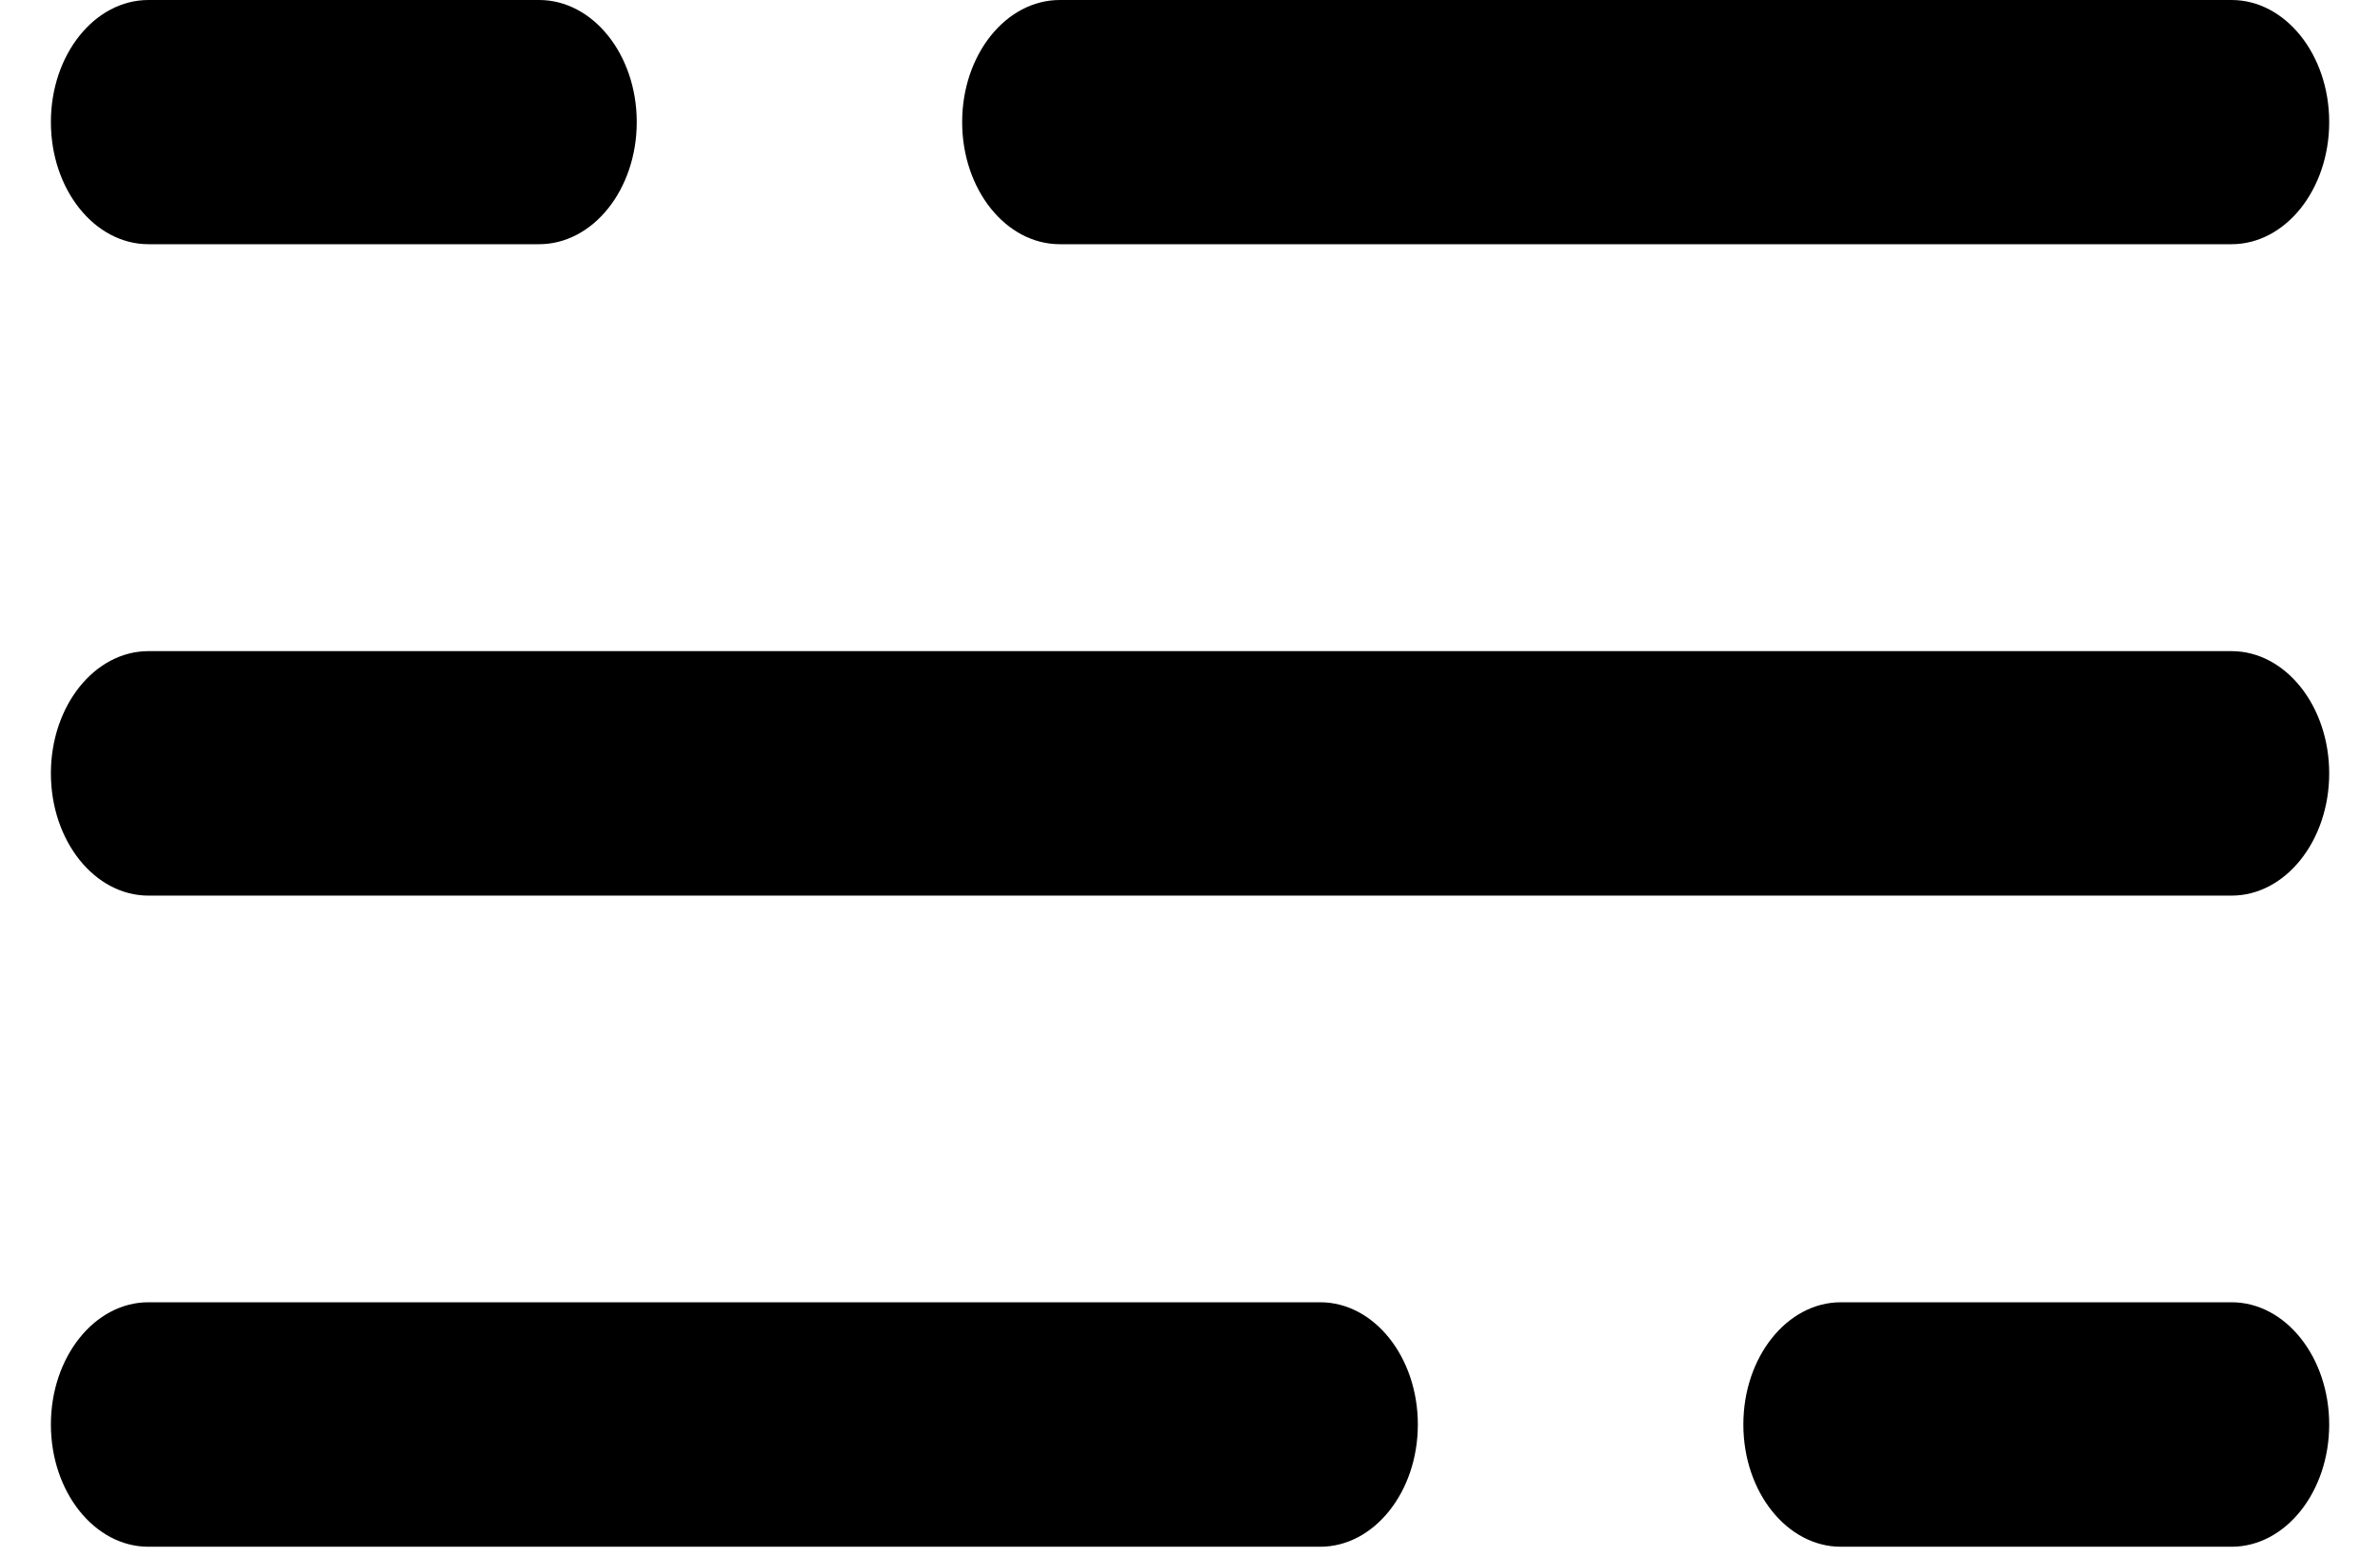 <svg width="26" height="17" viewBox="0 0 26 17" fill="none" xmlns="http://www.w3.org/2000/svg">
<g clip-path="url(#clip0_1768_335)">
<path fill-rule="evenodd" clip-rule="evenodd" d="M0.556 1.333C0.556 0.597 1.033 0 1.622 0H5.889C6.478 0 6.956 0.597 6.956 1.333C6.956 2.07 6.478 2.667 5.889 2.667H1.622C1.033 2.667 0.556 2.07 0.556 1.333ZM10.511 1.333C10.511 0.597 10.989 0 11.578 0H24.378C24.967 0 25.445 0.597 25.445 1.333C25.445 2.07 24.967 2.667 24.378 2.667H11.578C10.989 2.667 10.511 2.07 10.511 1.333Z" fill="black"/>
<path fill-rule="evenodd" clip-rule="evenodd" d="M0.556 15.557C0.556 14.82 1.033 14.222 1.622 14.222H14.422C15.011 14.222 15.489 14.82 15.489 15.557C15.489 16.294 15.011 16.892 14.422 16.892H1.622C1.033 16.892 0.556 16.294 0.556 15.557ZM19.045 15.557C19.045 14.82 19.522 14.222 20.111 14.222H24.378C24.967 14.222 25.445 14.82 25.445 15.557C25.445 16.294 24.967 16.892 24.378 16.892H20.111C19.522 16.892 19.045 16.294 19.045 15.557Z" fill="black"/>
<path fill-rule="evenodd" clip-rule="evenodd" d="M0.556 8.446C0.556 7.709 1.033 7.111 1.622 7.111H24.378C24.967 7.111 25.445 7.709 25.445 8.446C25.445 9.183 24.967 9.781 24.378 9.781H1.622C1.033 9.781 0.556 9.183 0.556 8.446Z" fill="black"/>
</g>
<defs>
<clipPath id="clip0_1768_335">
<rect width="26" height="17" fill="white"/>
</clipPath>
</defs>
</svg>
